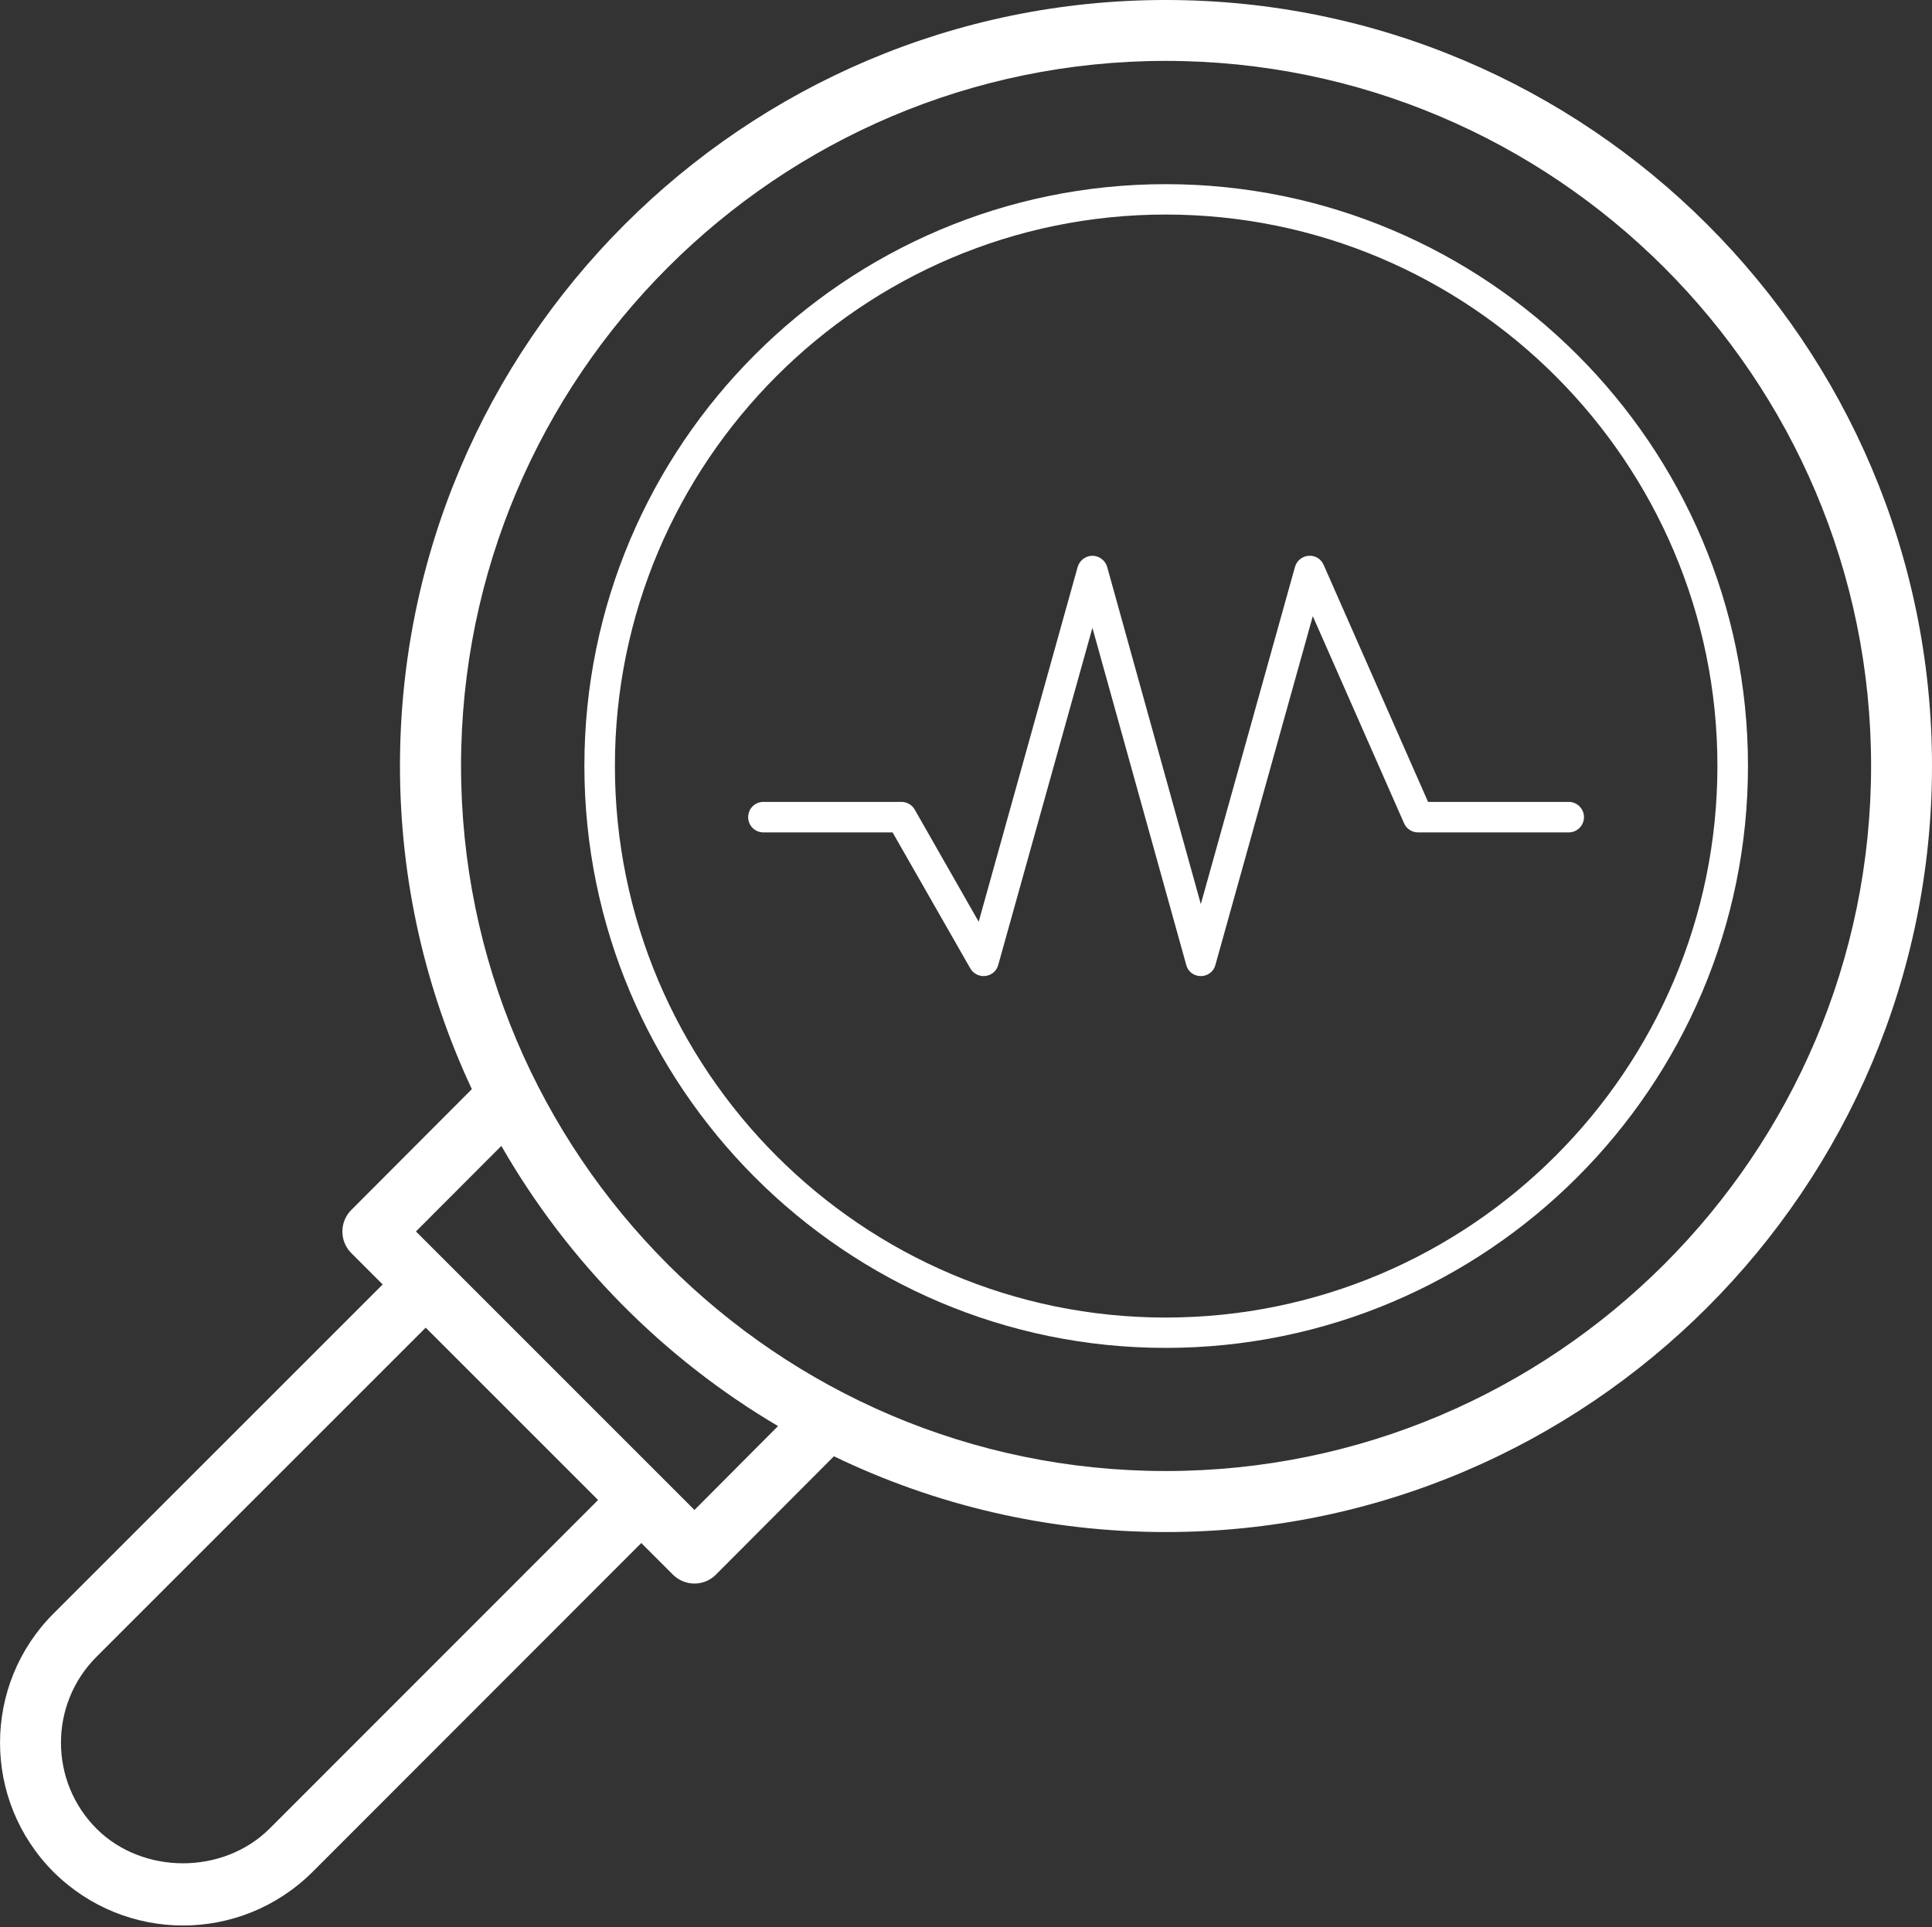 <?xml version="1.0" encoding="UTF-8" standalone="no"?><svg xmlns="http://www.w3.org/2000/svg" xmlns:xlink="http://www.w3.org/1999/xlink" fill="#000000" height="43.9" preserveAspectRatio="xMidYMid meet" version="1" viewBox="0.0 0.0 44.0 43.9" width="44" zoomAndPan="magnify"><rect x="0.0" y="0.0" width="44.0" height="43.9" fill="#333333" stroke="none"/><defs><clipPath id="a"><path d="M 0 0 L 44 0 L 44 43.859 L 0 43.859 Z M 0 0"/></clipPath></defs><g><g id="change1_1"><path d="M 26.547 4.887 C 33.477 4.887 39.113 10.52 39.113 17.445 C 39.113 24.375 33.477 30.012 26.547 30.012 C 19.629 30.012 14.004 24.375 14.004 17.445 C 14.004 10.52 19.633 4.887 26.547 4.887 Z M 26.547 30.703 C 33.859 30.703 39.809 24.758 39.809 17.445 C 39.809 10.137 33.859 4.195 26.547 4.195 C 19.25 4.195 13.309 10.141 13.309 17.445 C 13.309 24.758 19.25 30.703 26.547 30.703" fill="#ffffff"/></g><g clip-path="url(#a)" id="change1_3"><path d="M 2.203 37.734 L 9.695 30.242 L 13.621 34.168 L 6.137 41.656 C 5.078 42.707 3.254 42.703 2.203 41.66 C 1.121 40.582 1.113 38.82 2.203 37.734 Z M 11.418 26.102 C 12.93 28.738 15.105 30.941 17.719 32.484 L 15.816 34.395 L 9.473 28.051 Z M 26.547 1.387 C 35.406 1.387 42.613 8.59 42.613 17.445 C 42.613 26.301 35.406 33.508 26.547 33.508 C 17.699 33.508 10.5 26.301 10.5 17.445 C 10.5 8.59 17.699 1.387 26.547 1.387 Z M 1.223 42.645 C 2.855 44.262 5.477 44.27 7.117 42.641 L 14.605 35.148 L 15.324 35.867 C 15.594 36.137 16.035 36.141 16.305 35.867 L 18.992 33.172 C 21.281 34.277 23.844 34.898 26.547 34.898 C 36.172 34.898 44 27.066 44 17.445 C 44 7.824 36.172 0 26.547 0 C 16.934 0 9.109 7.828 9.109 17.445 C 9.109 20.074 9.699 22.57 10.746 24.809 L 8 27.562 C 7.73 27.832 7.73 28.273 8 28.543 L 8.715 29.258 L 1.219 36.754 C -0.402 38.375 -0.41 41.012 1.223 42.645" fill="#ffffff"/></g><g id="change1_2"><path d="M 22.098 22.059 C 22.16 22.168 22.277 22.234 22.402 22.234 C 22.555 22.234 22.695 22.133 22.734 21.98 L 24.879 14.301 L 27.016 21.98 C 27.055 22.133 27.191 22.234 27.348 22.234 C 27.504 22.234 27.641 22.133 27.68 21.98 L 29.898 14.035 L 31.977 18.754 C 32.031 18.879 32.156 18.961 32.293 18.961 L 35.727 18.961 C 35.918 18.961 36.074 18.805 36.074 18.613 C 36.074 18.422 35.918 18.266 35.727 18.266 L 32.523 18.266 L 30.145 12.867 C 30.086 12.734 29.957 12.648 29.801 12.66 C 29.656 12.672 29.531 12.773 29.492 12.914 L 27.348 20.594 L 25.215 12.914 C 25.172 12.766 25.035 12.66 24.879 12.66 C 24.723 12.66 24.586 12.766 24.543 12.914 L 22.289 20.996 L 20.832 18.441 C 20.77 18.332 20.652 18.266 20.531 18.266 L 17.387 18.266 C 17.191 18.266 17.039 18.422 17.039 18.613 C 17.039 18.805 17.191 18.961 17.387 18.961 L 20.328 18.961 L 22.098 22.059" fill="#ffffff"/></g></g></svg>